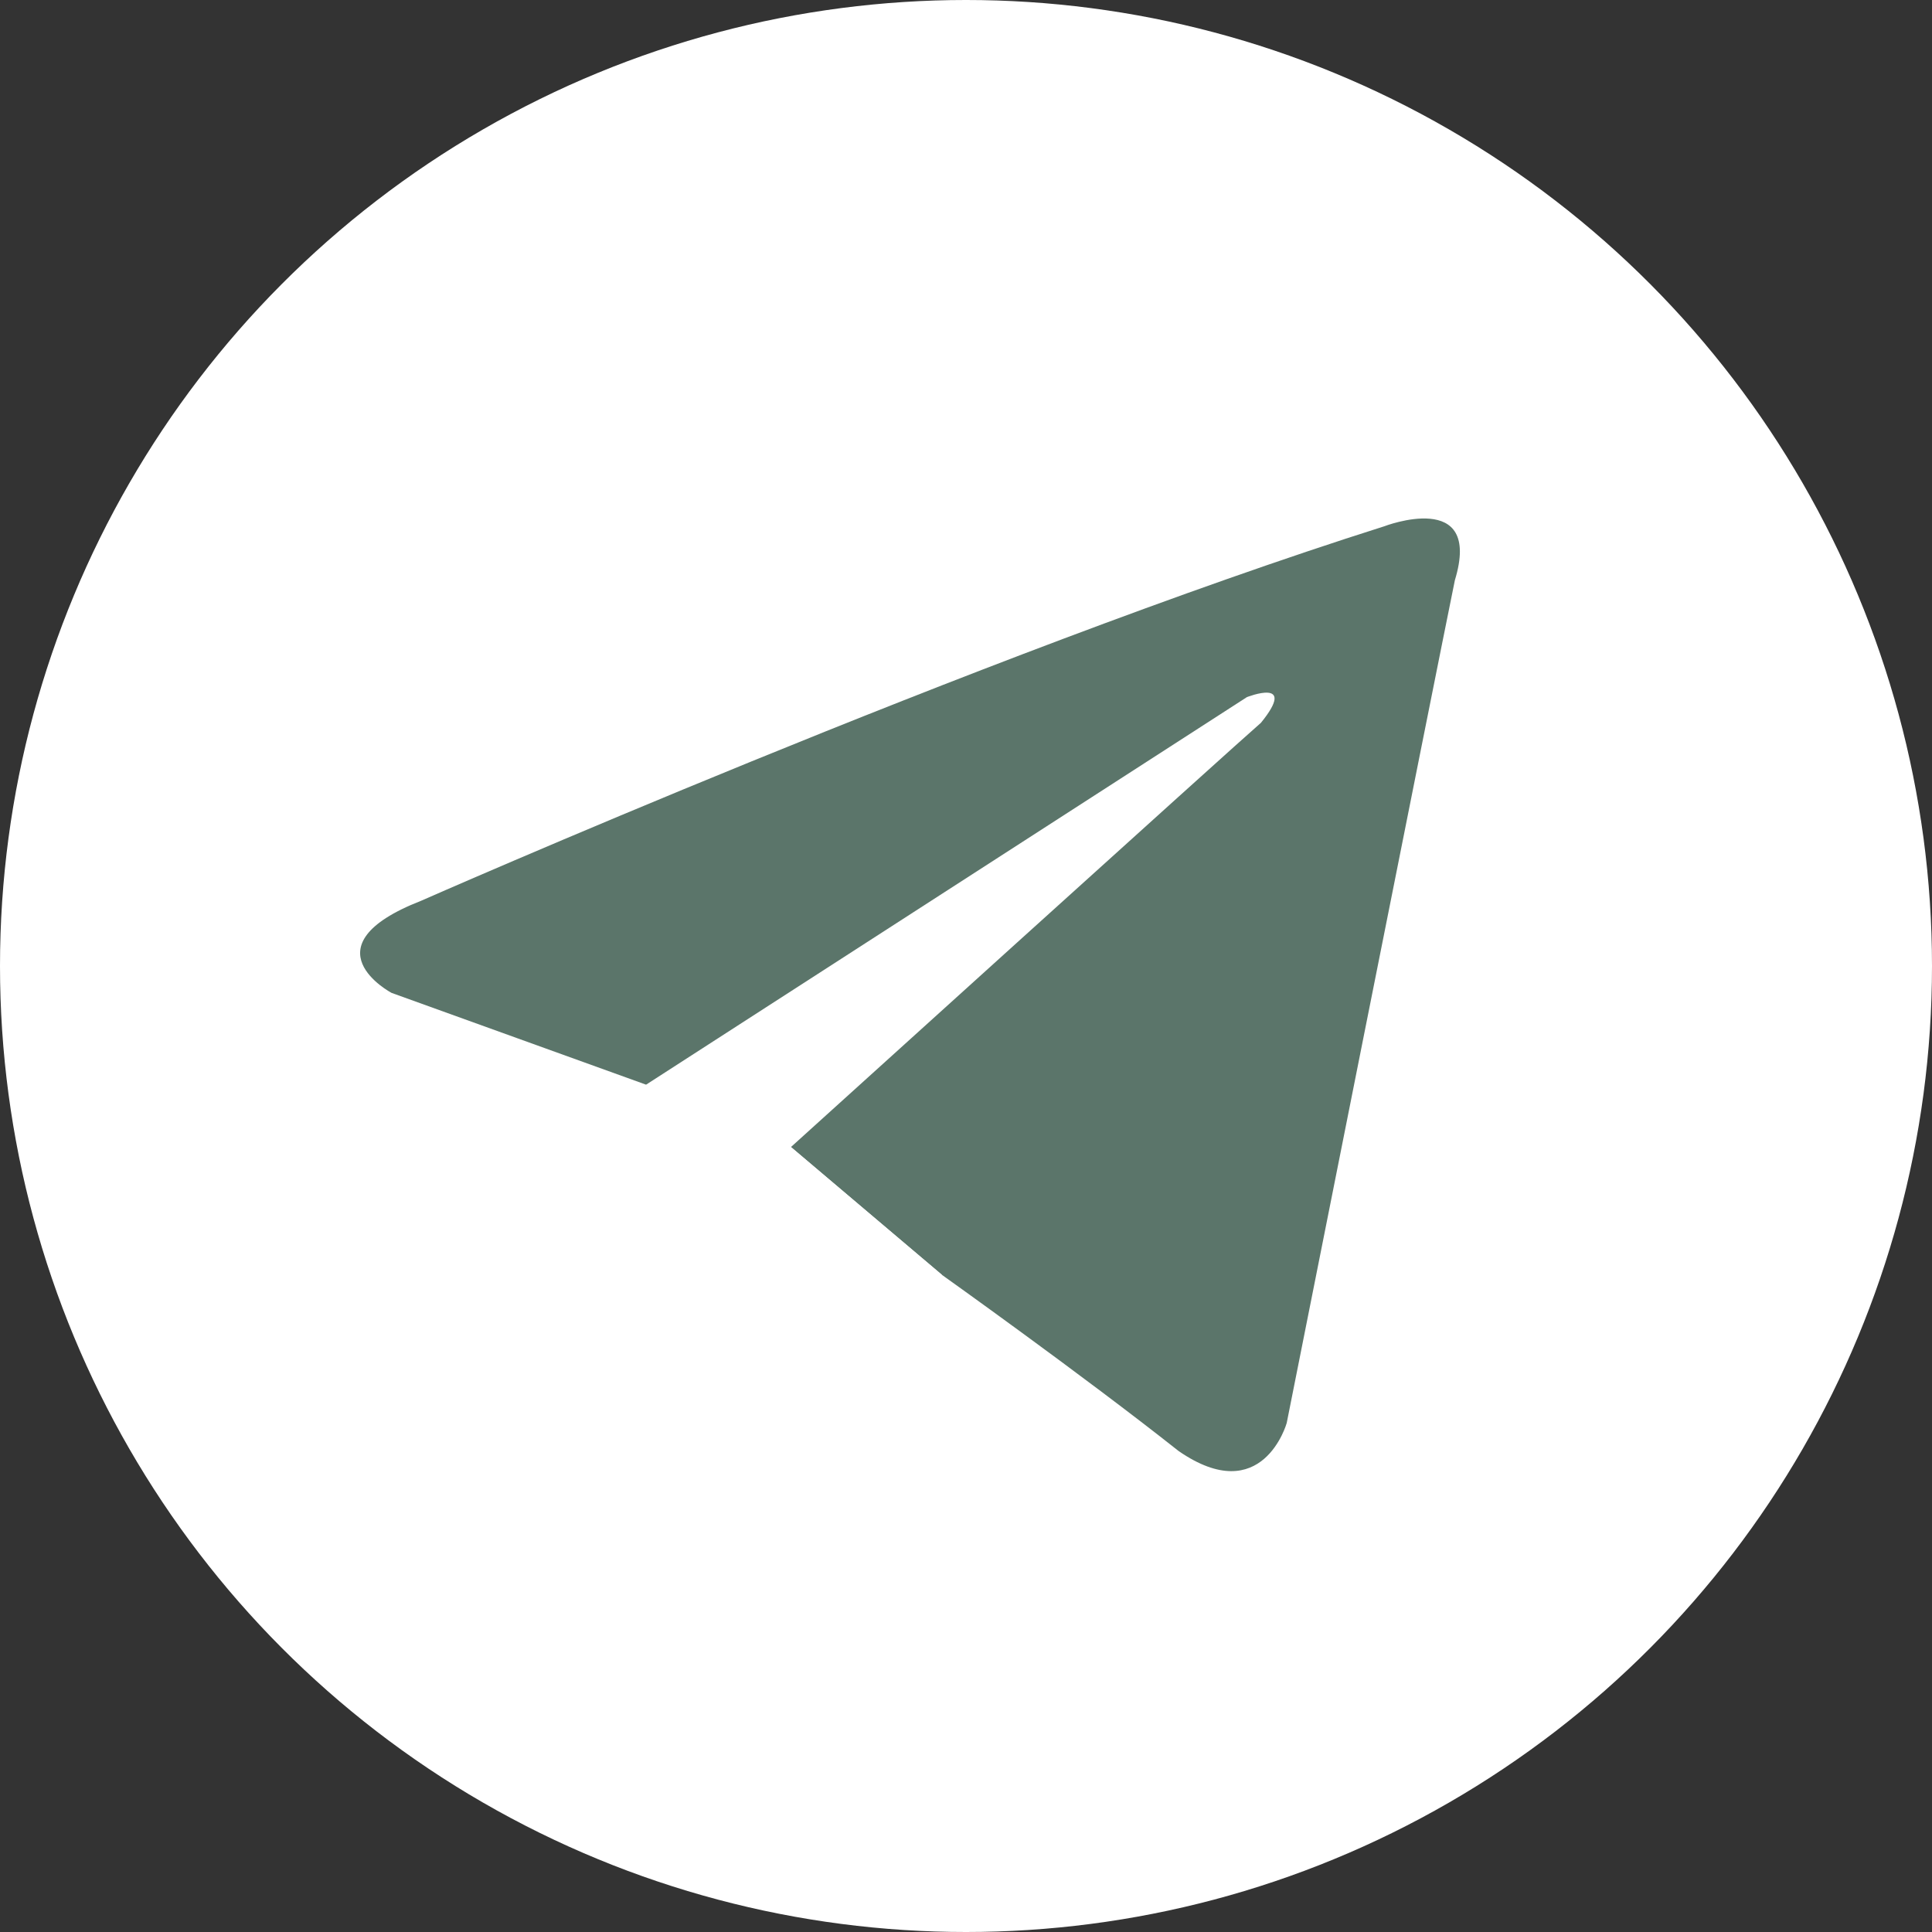 <?xml version="1.0" encoding="UTF-8"?> <svg xmlns="http://www.w3.org/2000/svg" id="Layer_1" data-name="Layer 1" viewBox="0 0 1000 1000"><rect x="0" y="0" width="1000" height="1000" fill="#333333" stroke="none"/><defs><style> .cls-1 { fill: #5b756a; } .cls-2 { fill: #fff; } </style></defs><circle class="cls-2" cx="500" cy="500" r="500"></circle><g><path class="cls-1" d="M217.97,466.24c-60.61,23.69-15.31,47.67-15.31,47.67l131.77,47.52,74.98,32.29,78.14,66.15s72.76,51.81,122.5,91.18c43.52,30.05,55.95-14.51,55.95-14.51,0,0,76.68-385.46,87.04-436.23,14.51-47.66-36.63-27.88-36.63-27.88-208.47,66-498.45,193.81-498.45,193.81Z"></path><path class="cls-2" d="M652.61,374.18c19.45-23.9-7.23-13.34-7.23-13.34l-310.96,200.58s32.12,101.54,45.59,148.17c10.36,43.52,35.23,20.72,35.23,20.72l72.3-70.46-78.14-66.15h0s231.53-209.52,243.2-219.53Z"></path></g></svg> 